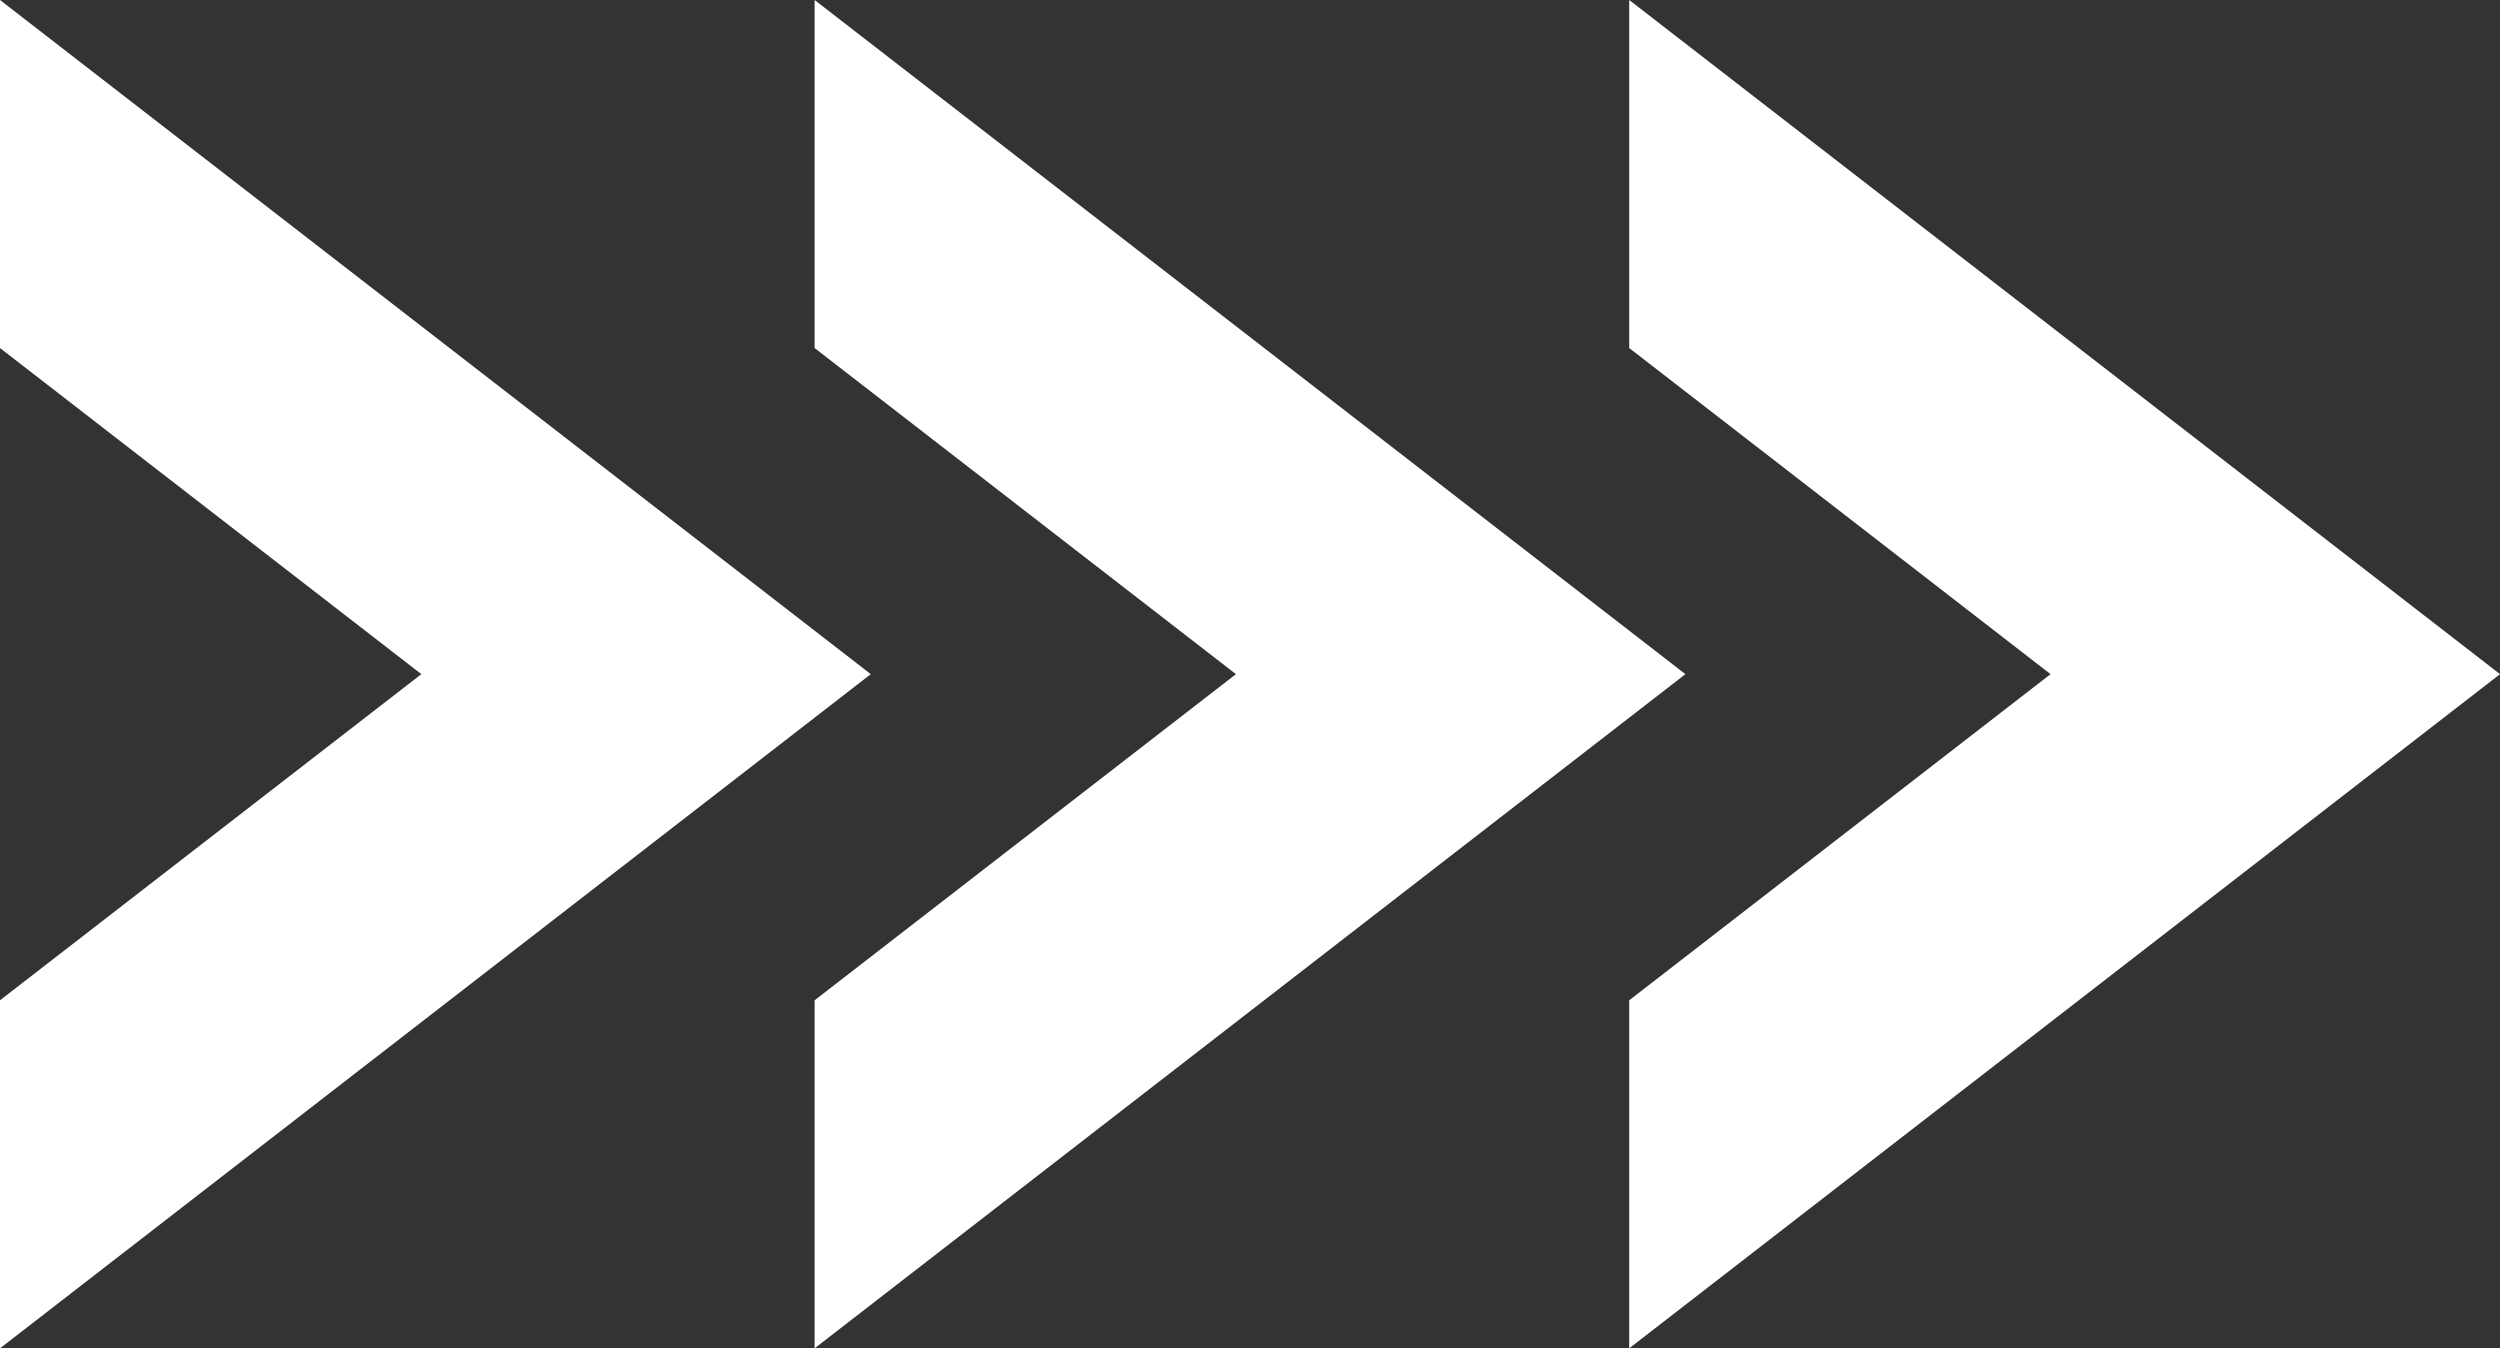 <svg xmlns="http://www.w3.org/2000/svg" viewBox="0 0 89 48"><rect x="0" y="0" width="89" height="48" fill="#333333" stroke="none"/><defs><style>.cls-1{fill:#fff;}</style></defs><g id="Layer_2" data-name="Layer 2"><g id="Layer_1-2" data-name="Layer 1"><polygon class="cls-1" points="29 0 29 12.39 44 24 29 35.61 29 48 60 24 29 0"/><polygon class="cls-1" points="0 0 0 12.39 15 24 0 35.61 0 48 31 24 0 0"/><polygon class="cls-1" points="58 0 58 12.39 73 24 58 35.61 58 48 89 24 58 0"/></g></g></svg>